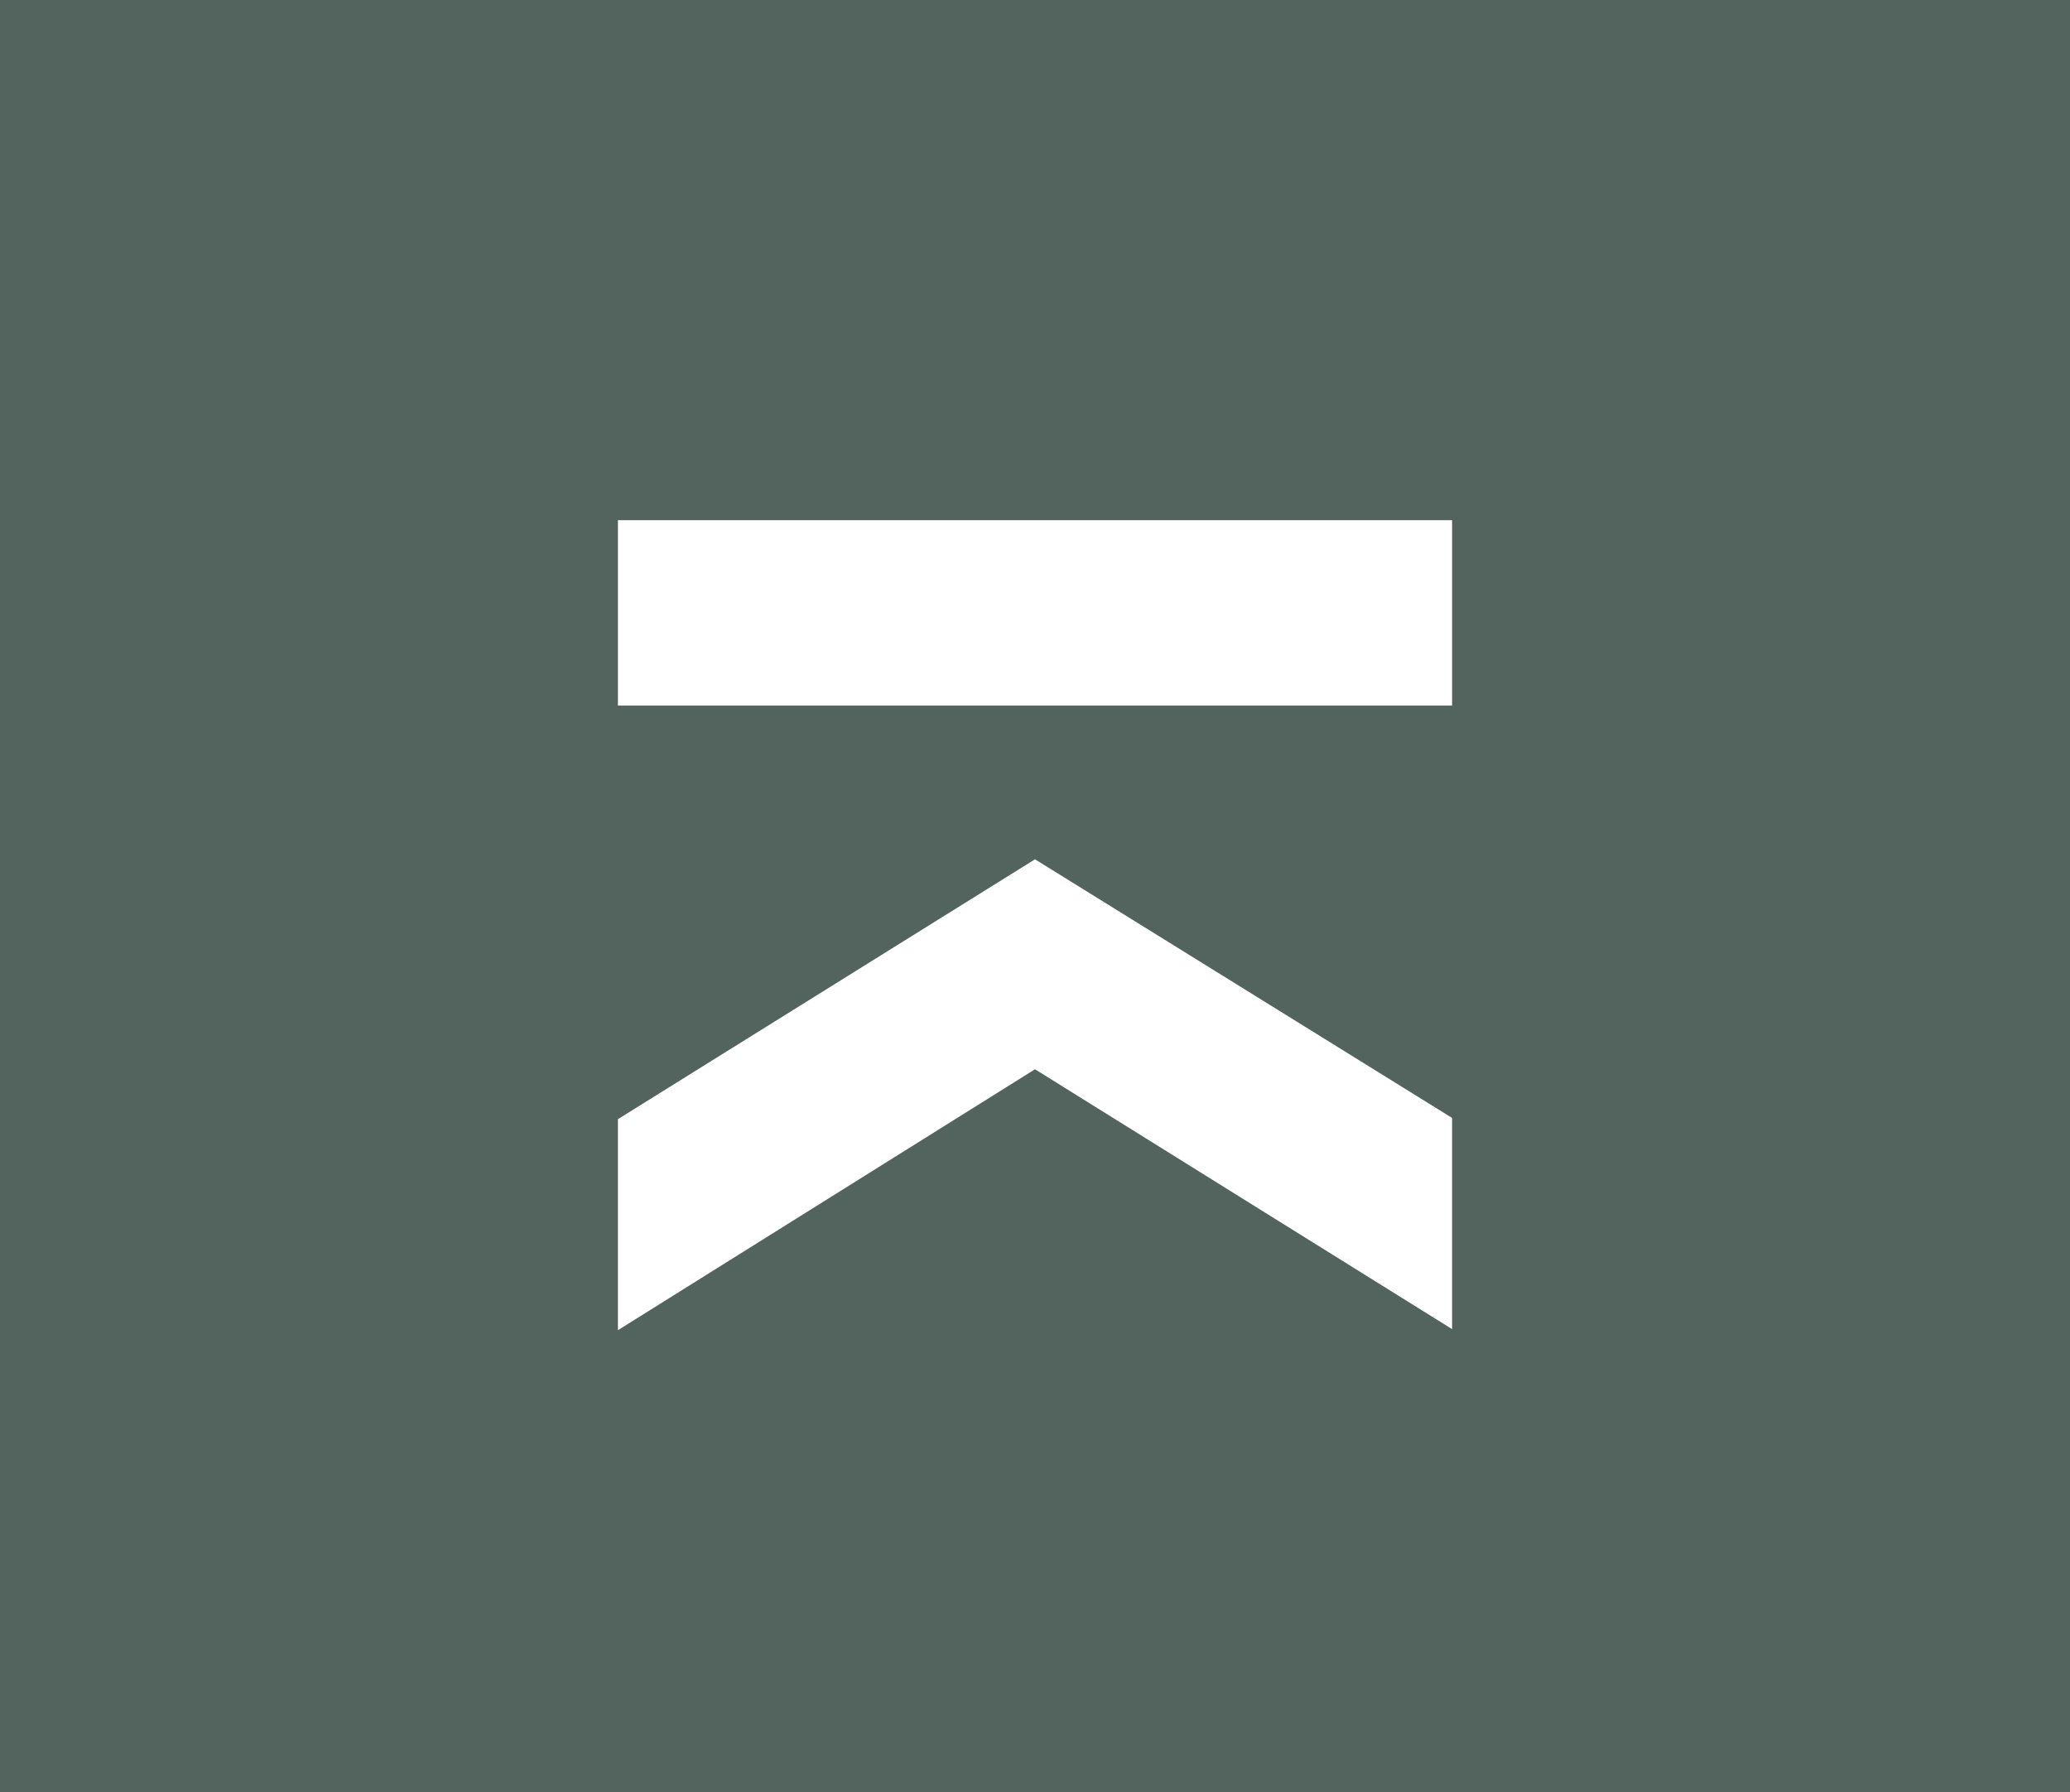 <svg xmlns="http://www.w3.org/2000/svg" viewBox="0 0 134 116"><defs><style>.cls-1{fill:#53635e;}.cls-2{fill:#fff;}</style></defs><title>Element 1</title><g id="Ebene_2" data-name="Ebene 2"><g id="Ebene_1-2" data-name="Ebene 1"><rect class="cls-1" width="134" height="116"/><rect class="cls-2" x="40" y="33.67" width="54" height="12"/><polygon class="cls-2" points="94 72.36 67 55.62 40 72.44 40 86.1 67 69.21 94 86.03 94 72.36"/></g></g></svg>